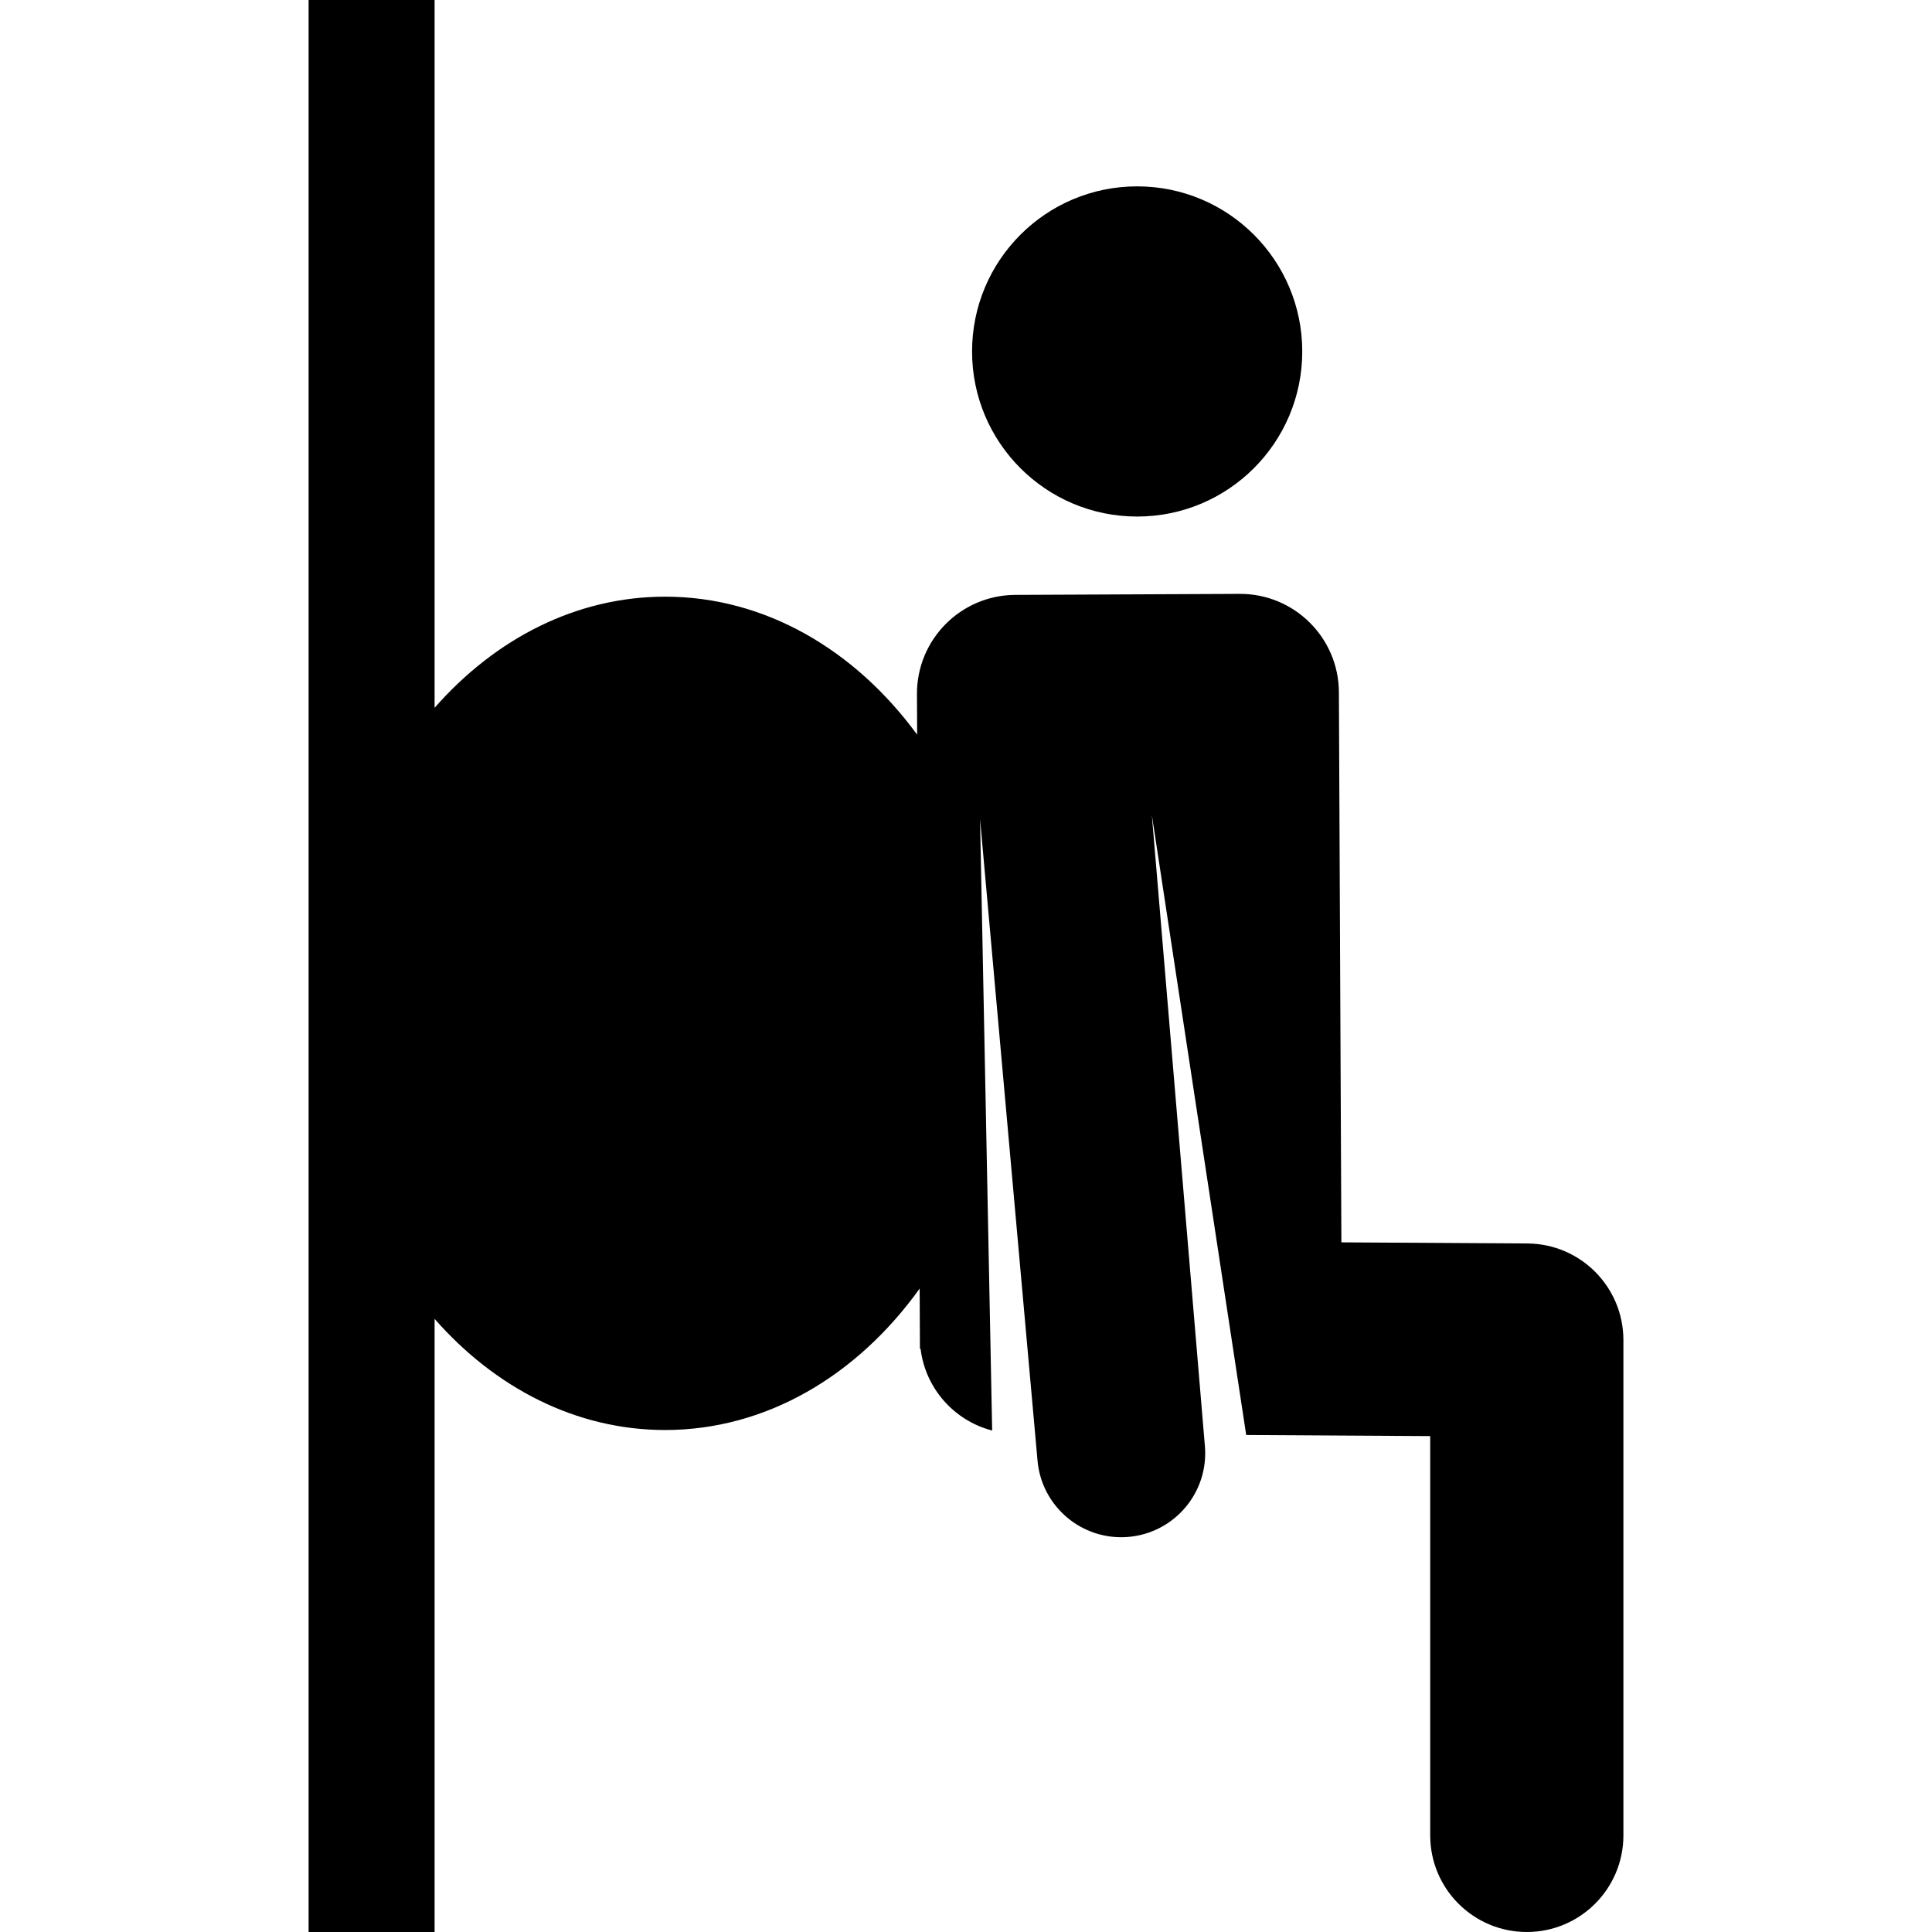 <?xml version="1.0" encoding="iso-8859-1"?>
<!-- Uploaded to: SVG Repo, www.svgrepo.com, Generator: SVG Repo Mixer Tools -->
<!DOCTYPE svg PUBLIC "-//W3C//DTD SVG 1.1//EN" "http://www.w3.org/Graphics/SVG/1.1/DTD/svg11.dtd">
<svg fill="#000000" height="800px" width="800px" version="1.1" id="Capa_1" xmlns="http://www.w3.org/2000/svg" xmlns:xlink="http://www.w3.org/1999/xlink" 
	 viewBox="0 0 460 460" xml:space="preserve">
<g id="XMLID_362_">
	<path id="XMLID_364_" d="M363.662,296.065l-44.284-0.266l-0.593-130.988c-0.059-12.989-10.637-23.472-23.626-23.413l-53.422,0.242
		c-12.989,0.059-23.471,10.637-23.413,23.626l0.044,9.65c-14.777-20.169-36.187-32.852-60.01-32.852
		c-21.195,0-40.478,10.042-54.882,26.459V0h-30v460h30V314.02c14.404,16.417,33.687,26.459,54.882,26.459
		c24.147,0,45.814-13.032,60.608-33.679c0.015,3.402,0.05,10.946,0.065,14.346l0.154-0.001c1.149,9.436,8.012,17.12,17.045,19.458
		c-0.063-3.186-2.823-142.48-2.885-145.601l13.678,152.678c0.924,10.999,10.589,19.178,21.605,18.254
		c11.007-0.925,19.18-10.599,18.254-21.605l-12.637-150.324c1.389,9.125,21.678,142.463,22.469,147.661l43.81,0.262V437
		c0,12.702,10.298,23,23,23c12.702,0,23-10.298,23-23V319.065C386.524,306.417,376.31,296.142,363.662,296.065z"/>
	<circle id="XMLID_363_" cx="270.753" cy="83.679" r="39.308"/>
</g>
</svg>